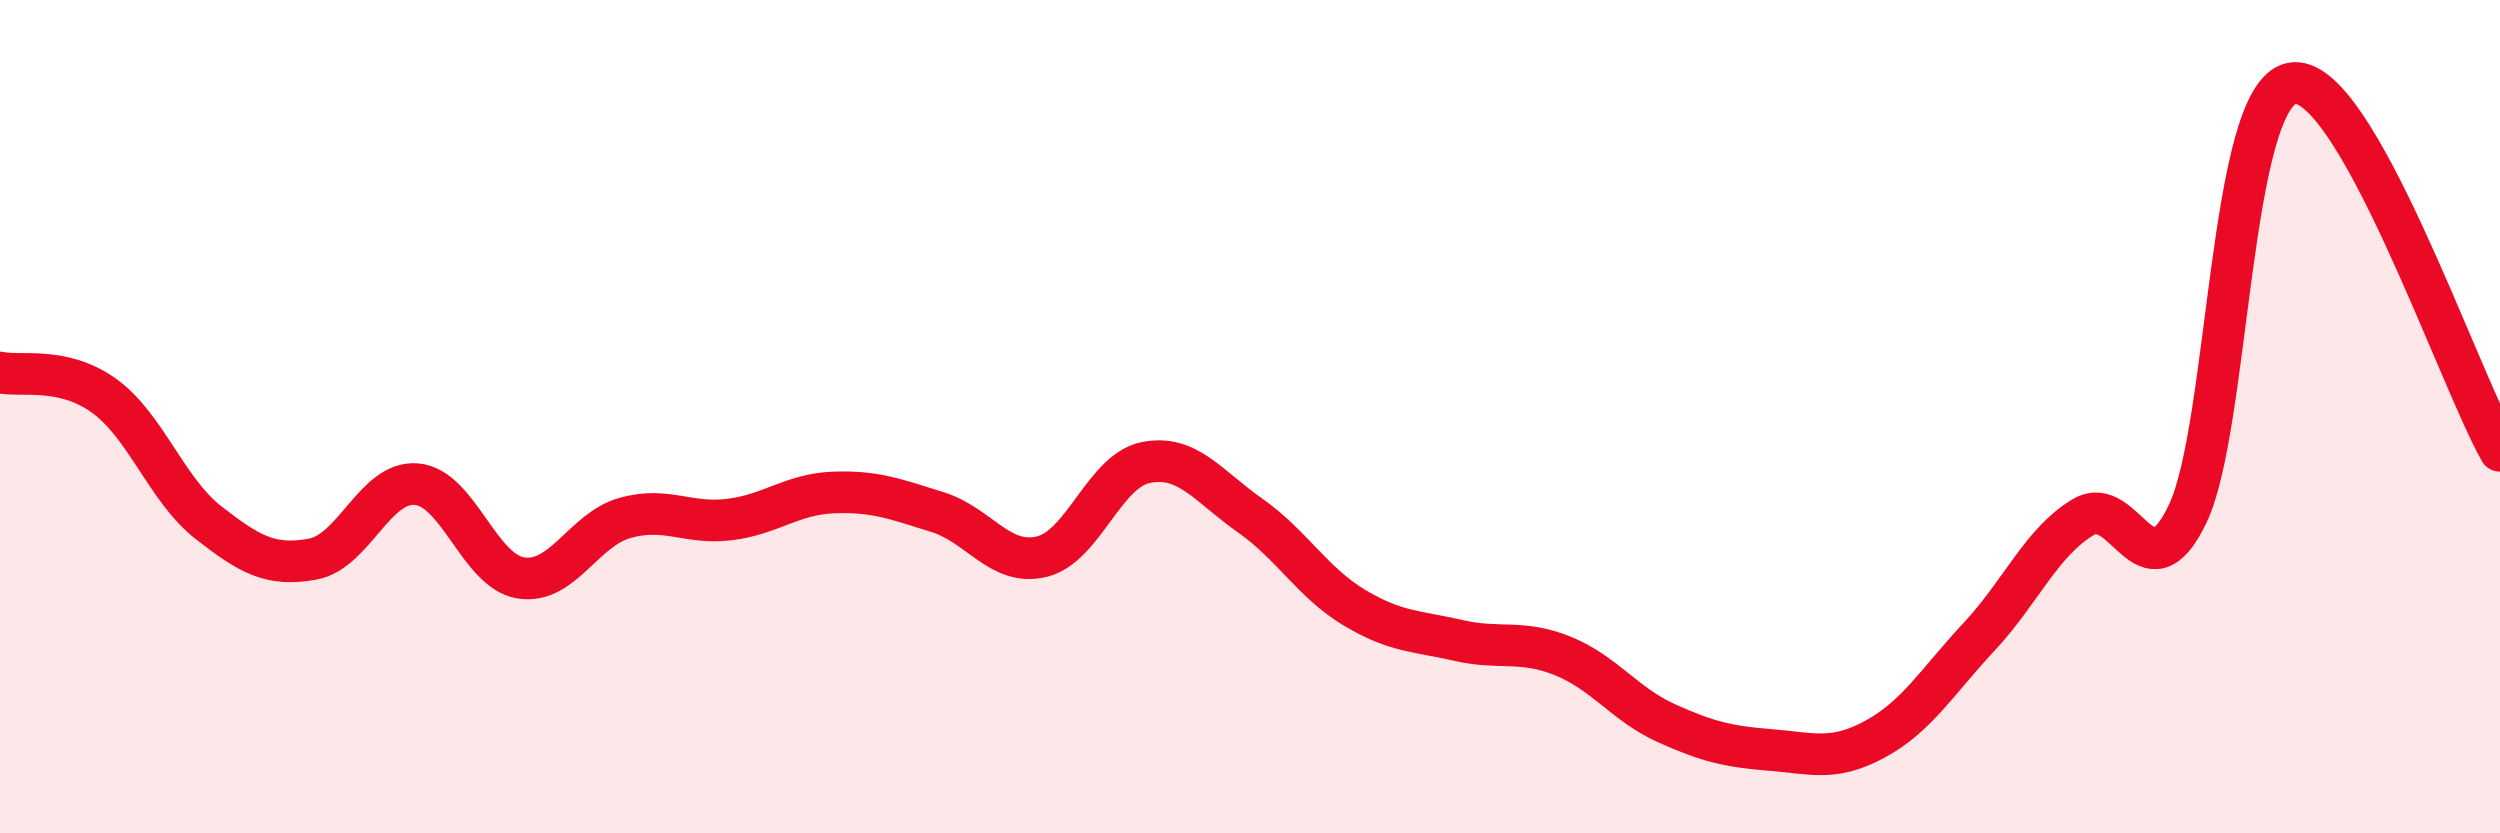 
    <svg width="60" height="20" viewBox="0 0 60 20" xmlns="http://www.w3.org/2000/svg">
      <path
        d="M 0,8.94 C 0.5,9.05 1.5,8.78 2.5,9.5 C 3.5,10.22 4,11.76 5,12.54 C 6,13.32 6.5,13.6 7.5,13.42 C 8.5,13.24 9,11.53 10,11.62 C 11,11.71 11.5,13.71 12.5,13.87 C 13.5,14.03 14,12.71 15,12.43 C 16,12.15 16.5,12.59 17.5,12.47 C 18.5,12.35 19,11.86 20,11.82 C 21,11.78 21.5,11.98 22.5,12.29 C 23.5,12.6 24,13.6 25,13.36 C 26,13.12 26.5,11.3 27.5,11.1 C 28.5,10.9 29,11.67 30,12.37 C 31,13.07 31.5,13.98 32.5,14.58 C 33.5,15.18 34,15.14 35,15.37 C 36,15.6 36.5,15.34 37.5,15.74 C 38.5,16.14 39,16.91 40,17.36 C 41,17.81 41.5,17.92 42.5,18 C 43.5,18.08 44,18.28 45,17.74 C 46,17.2 46.5,16.35 47.5,15.28 C 48.5,14.21 49,13 50,12.41 C 51,11.82 51.5,14.42 52.5,12.34 C 53.5,10.26 53.5,2.3 55,2 C 56.5,1.7 59,9.06 60,10.82L60 20L0 20Z"
        fill="#EB0A25"
        opacity="0.1"
        stroke-linecap="round"
        stroke-linejoin="round"
      />
      <path
        d="M 0,8.94 C 0.5,9.05 1.5,8.78 2.5,9.5 C 3.5,10.22 4,11.76 5,12.54 C 6,13.32 6.5,13.6 7.5,13.42 C 8.5,13.24 9,11.53 10,11.62 C 11,11.71 11.5,13.71 12.5,13.87 C 13.5,14.03 14,12.71 15,12.43 C 16,12.15 16.5,12.59 17.5,12.47 C 18.5,12.35 19,11.86 20,11.82 C 21,11.78 21.5,11.98 22.5,12.29 C 23.5,12.6 24,13.6 25,13.36 C 26,13.12 26.5,11.3 27.5,11.1 C 28.5,10.9 29,11.67 30,12.37 C 31,13.07 31.5,13.98 32.5,14.58 C 33.5,15.18 34,15.14 35,15.37 C 36,15.6 36.5,15.34 37.5,15.74 C 38.5,16.14 39,16.91 40,17.36 C 41,17.81 41.5,17.92 42.5,18 C 43.5,18.08 44,18.28 45,17.74 C 46,17.2 46.5,16.35 47.5,15.28 C 48.5,14.21 49,13 50,12.41 C 51,11.82 51.5,14.42 52.5,12.34 C 53.5,10.26 53.5,2.3 55,2 C 56.5,1.7 59,9.06 60,10.82"
        stroke="#EB0A25"
        stroke-width="1"
        fill="none"
        stroke-linecap="round"
        stroke-linejoin="round"
      />
    </svg>
  